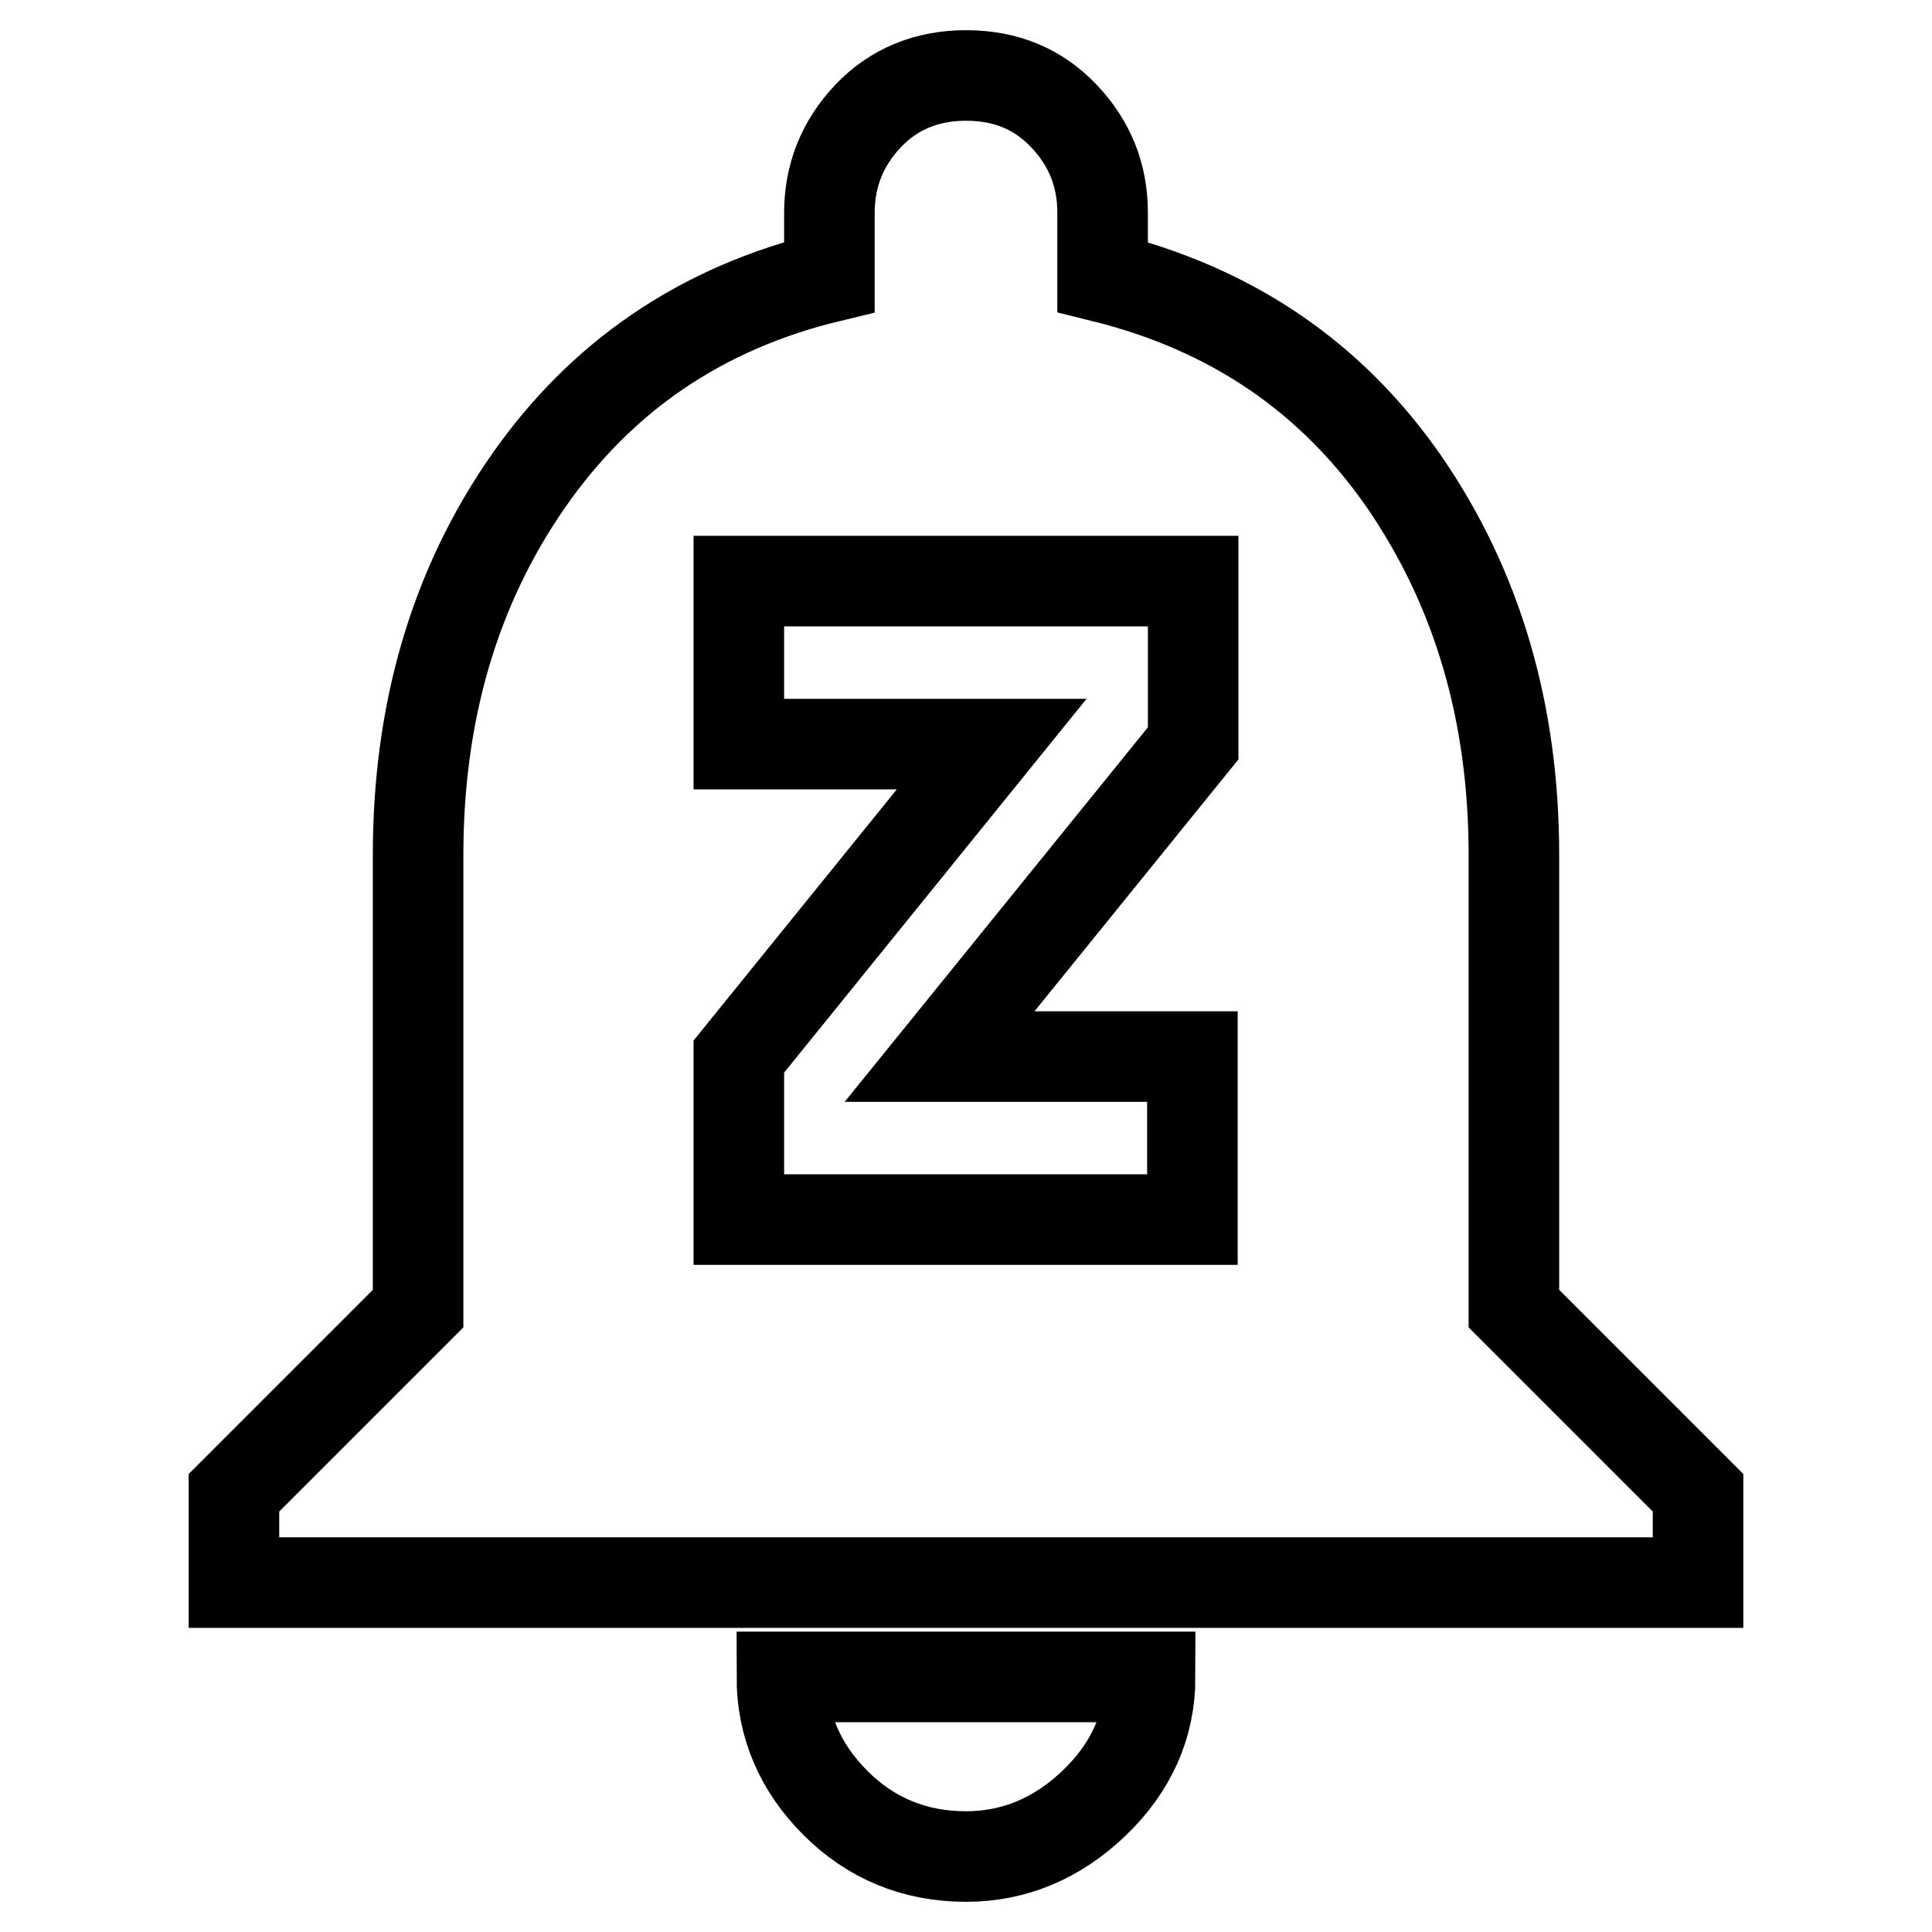 <?xml version="1.0" encoding="utf-8"?>
<!-- Svg Vector Icons : http://www.onlinewebfonts.com/icon -->
<!DOCTYPE svg PUBLIC "-//W3C//DTD SVG 1.1//EN" "http://www.w3.org/Graphics/SVG/1.1/DTD/svg11.dtd">
<svg version="1.1" xmlns="http://www.w3.org/2000/svg" xmlns:xlink="http://www.w3.org/1999/xlink" x="0px" y="0px" viewBox="0 0 256 256" enable-background="new 0 0 256 256" xml:space="preserve">
<g> <path stroke-width="12" fill-opacity="0" stroke="#000000"  d="M158.1,98.5V77H97.9v21.6h33.5l-33.5,41.4v21.6h60.1v-21.6h-33.5L158.1,98.5z M200.6,173.4l24.4,24.4v11.9 H31v-11.9l24.4-24.4v-60.1c0-18.9,4.8-35.4,14.5-49.4s23-23.1,40-27.2v-8.5c0-4.9,1.7-9.2,5.1-12.8c3.4-3.6,7.8-5.4,13-5.4 c5.3,0,9.6,1.8,13,5.4c3.4,3.6,5.1,7.8,5.1,12.8v8.5c17,4.2,30.3,13.2,40,27.2c9.6,14,14.5,30.4,14.5,49.4L200.6,173.4L200.6,173.4 z M128,246c-6.8,0-12.6-2.4-17.3-7.1c-4.7-4.7-7.1-10.3-7.1-16.7h48.8c0,6.4-2.5,12-7.4,16.7C140.1,243.6,134.4,246,128,246z"/></g>
</svg>